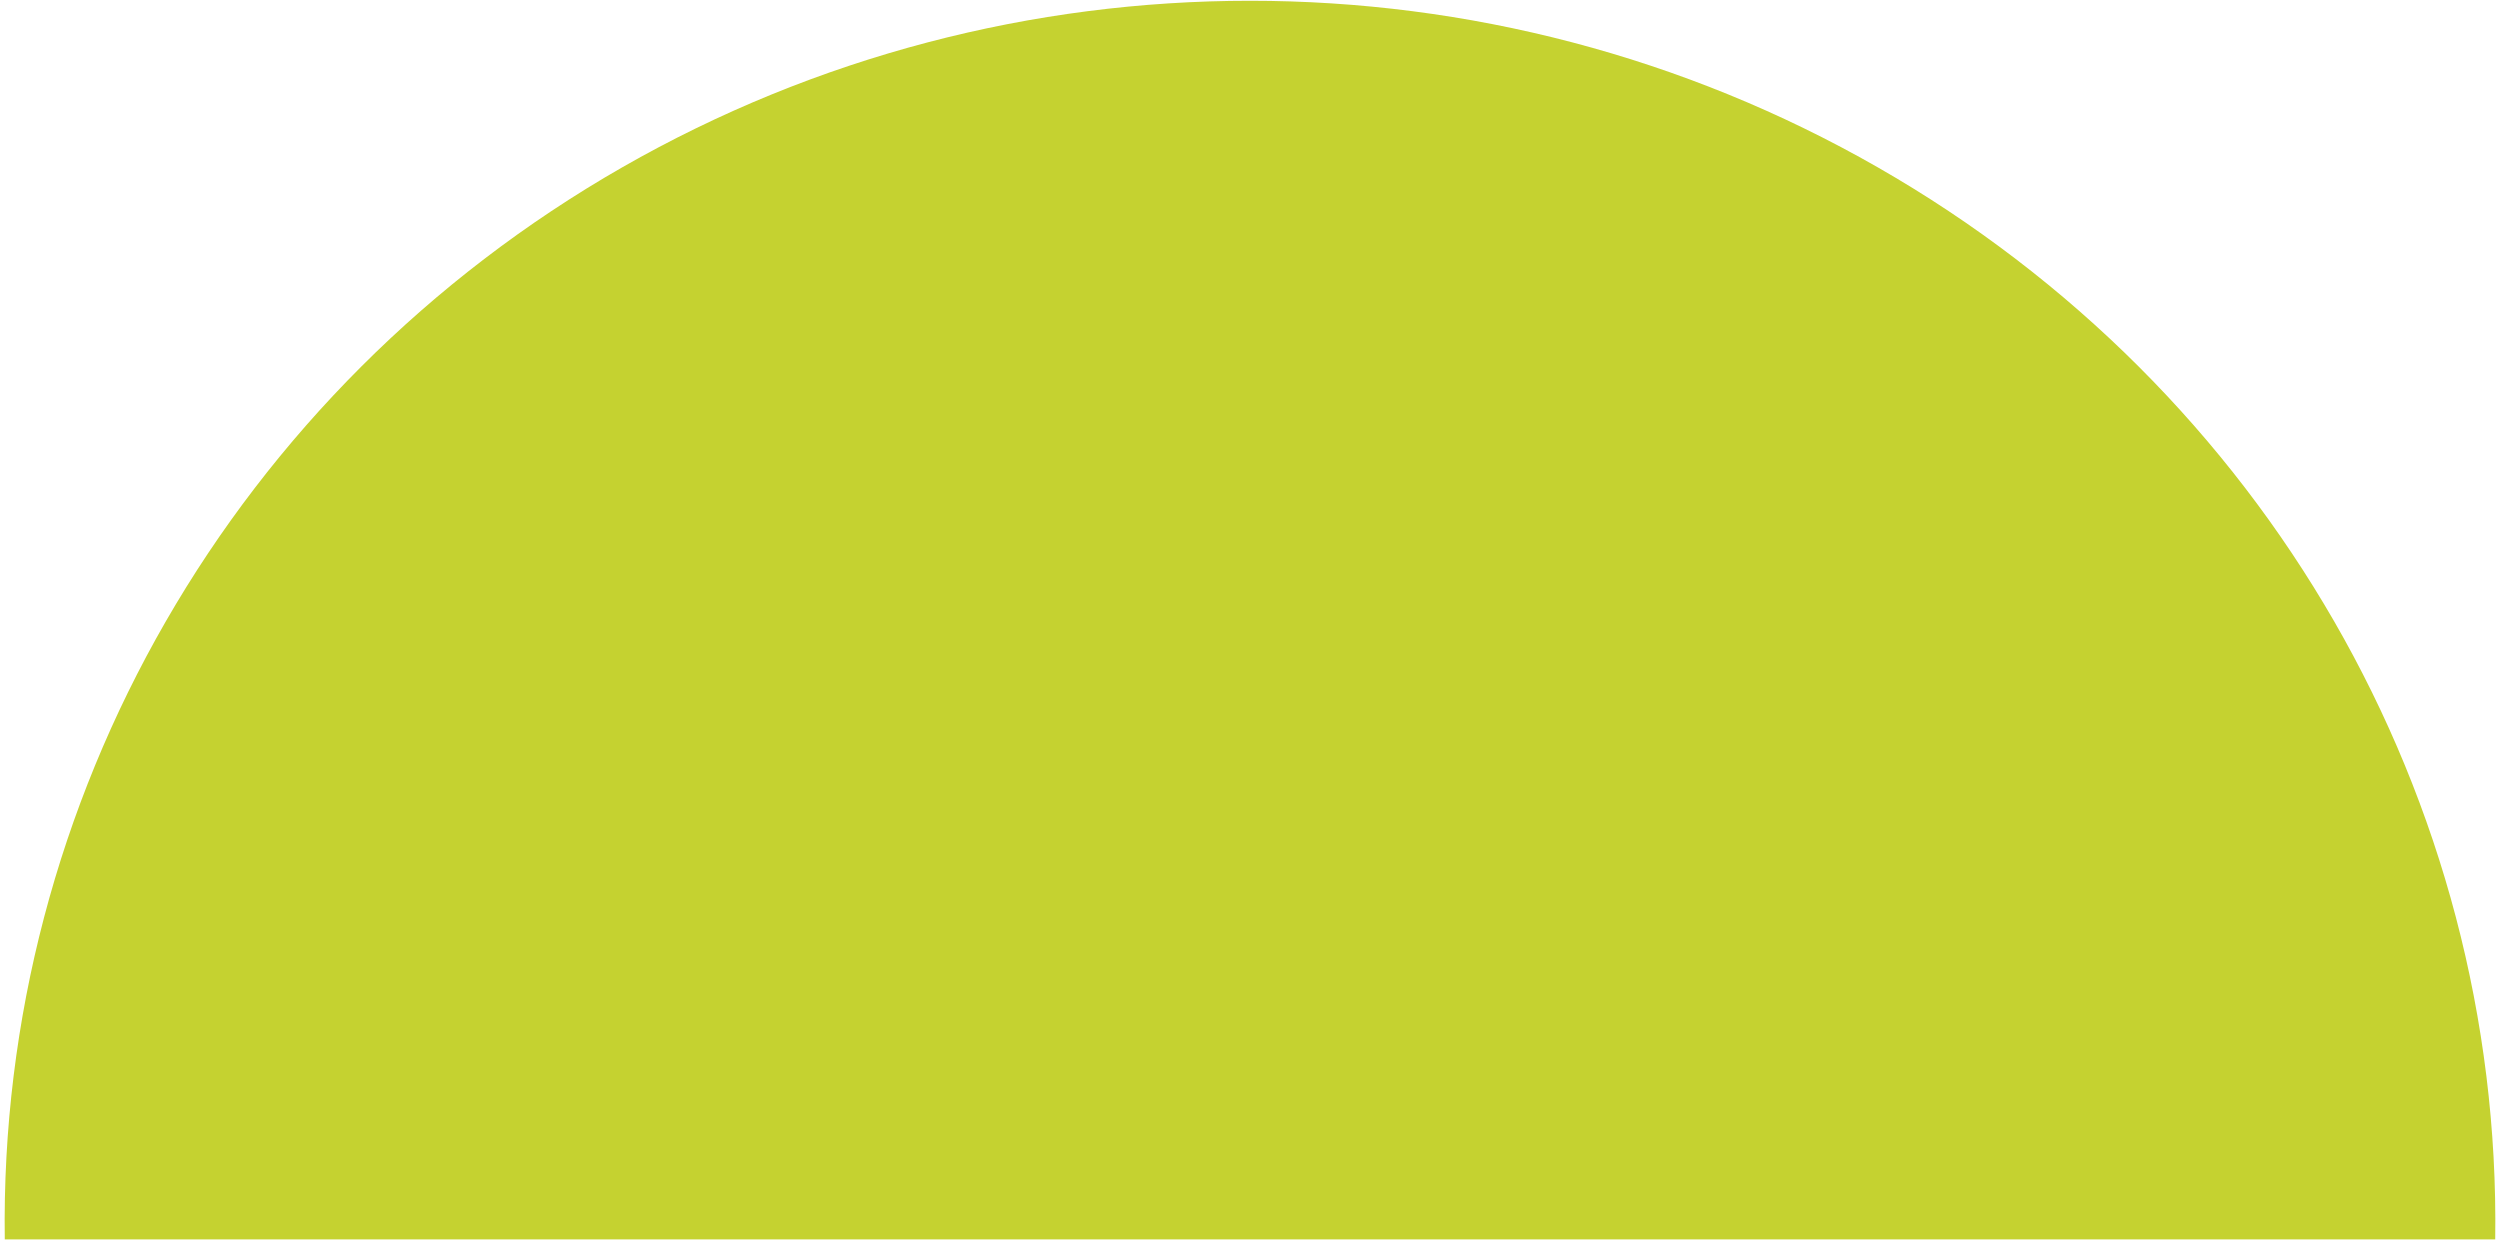 <svg width="225" height="112" xmlns="http://www.w3.org/2000/svg"><path d="M224.57 111.544c.56-39.641-20.676-76.508-55.581-96.49-34.906-19.98-78.073-19.98-112.978 0C21.105 35.037-.131 71.904.43 111.545h224.14z" fill="#C5D230" fill-rule="nonzero"/></svg>